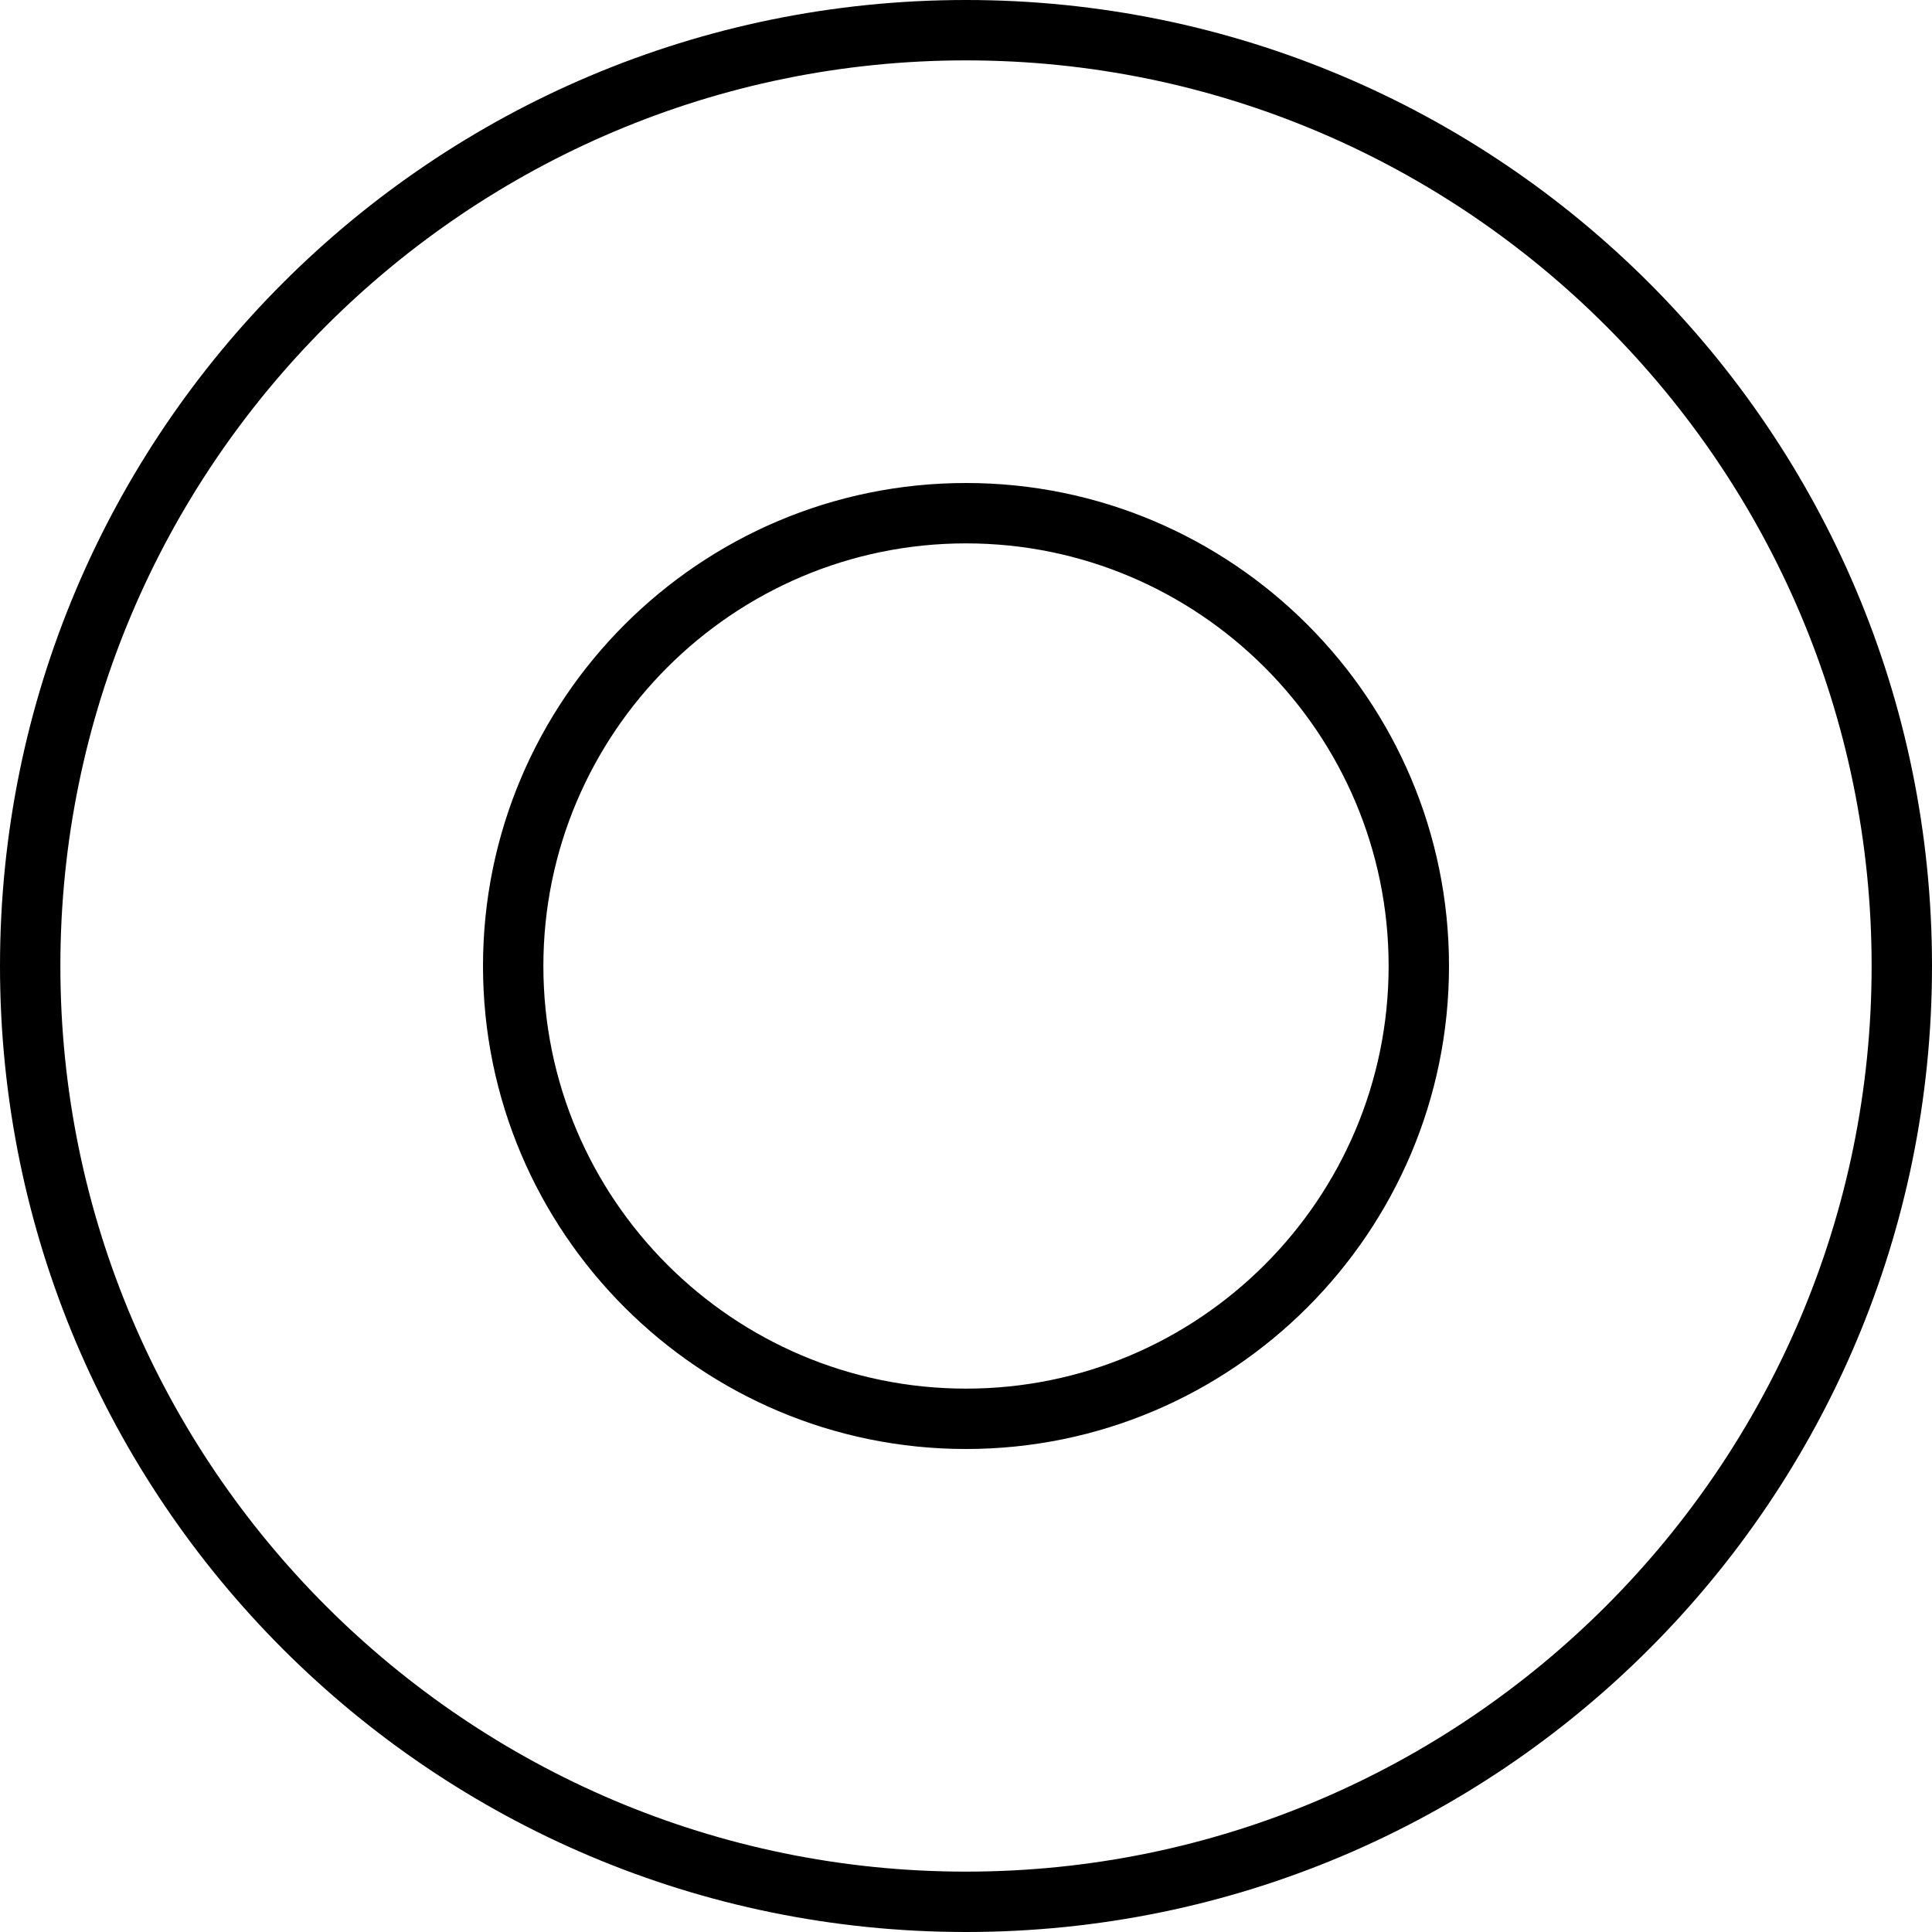 <svg xmlns="http://www.w3.org/2000/svg" viewBox="0 0 512 512"><!--! Font Awesome Pro 6.2.0 by @fontawesome - https://fontawesome.com License - https://fontawesome.com/license (Commercial License) Copyright 2022 Fonticons, Inc. --><path d="M256 128C185.4 128 128 185.4 128 256s57.42 128 128 128s128-57.42 128-128S326.6 128 256 128zM256 368c-61.75 0-112-50.25-112-112S194.3 144 256 144s112 50.25 112 112S317.8 368 256 368zM256 0C114.6 0 0 114.6 0 256s114.6 256 256 256s256-114.6 256-256S397.4 0 256 0zM256 496c-132.3 0-240-107.7-240-240S123.7 16 256 16s240 107.7 240 240S388.3 496 256 496z"/></svg>